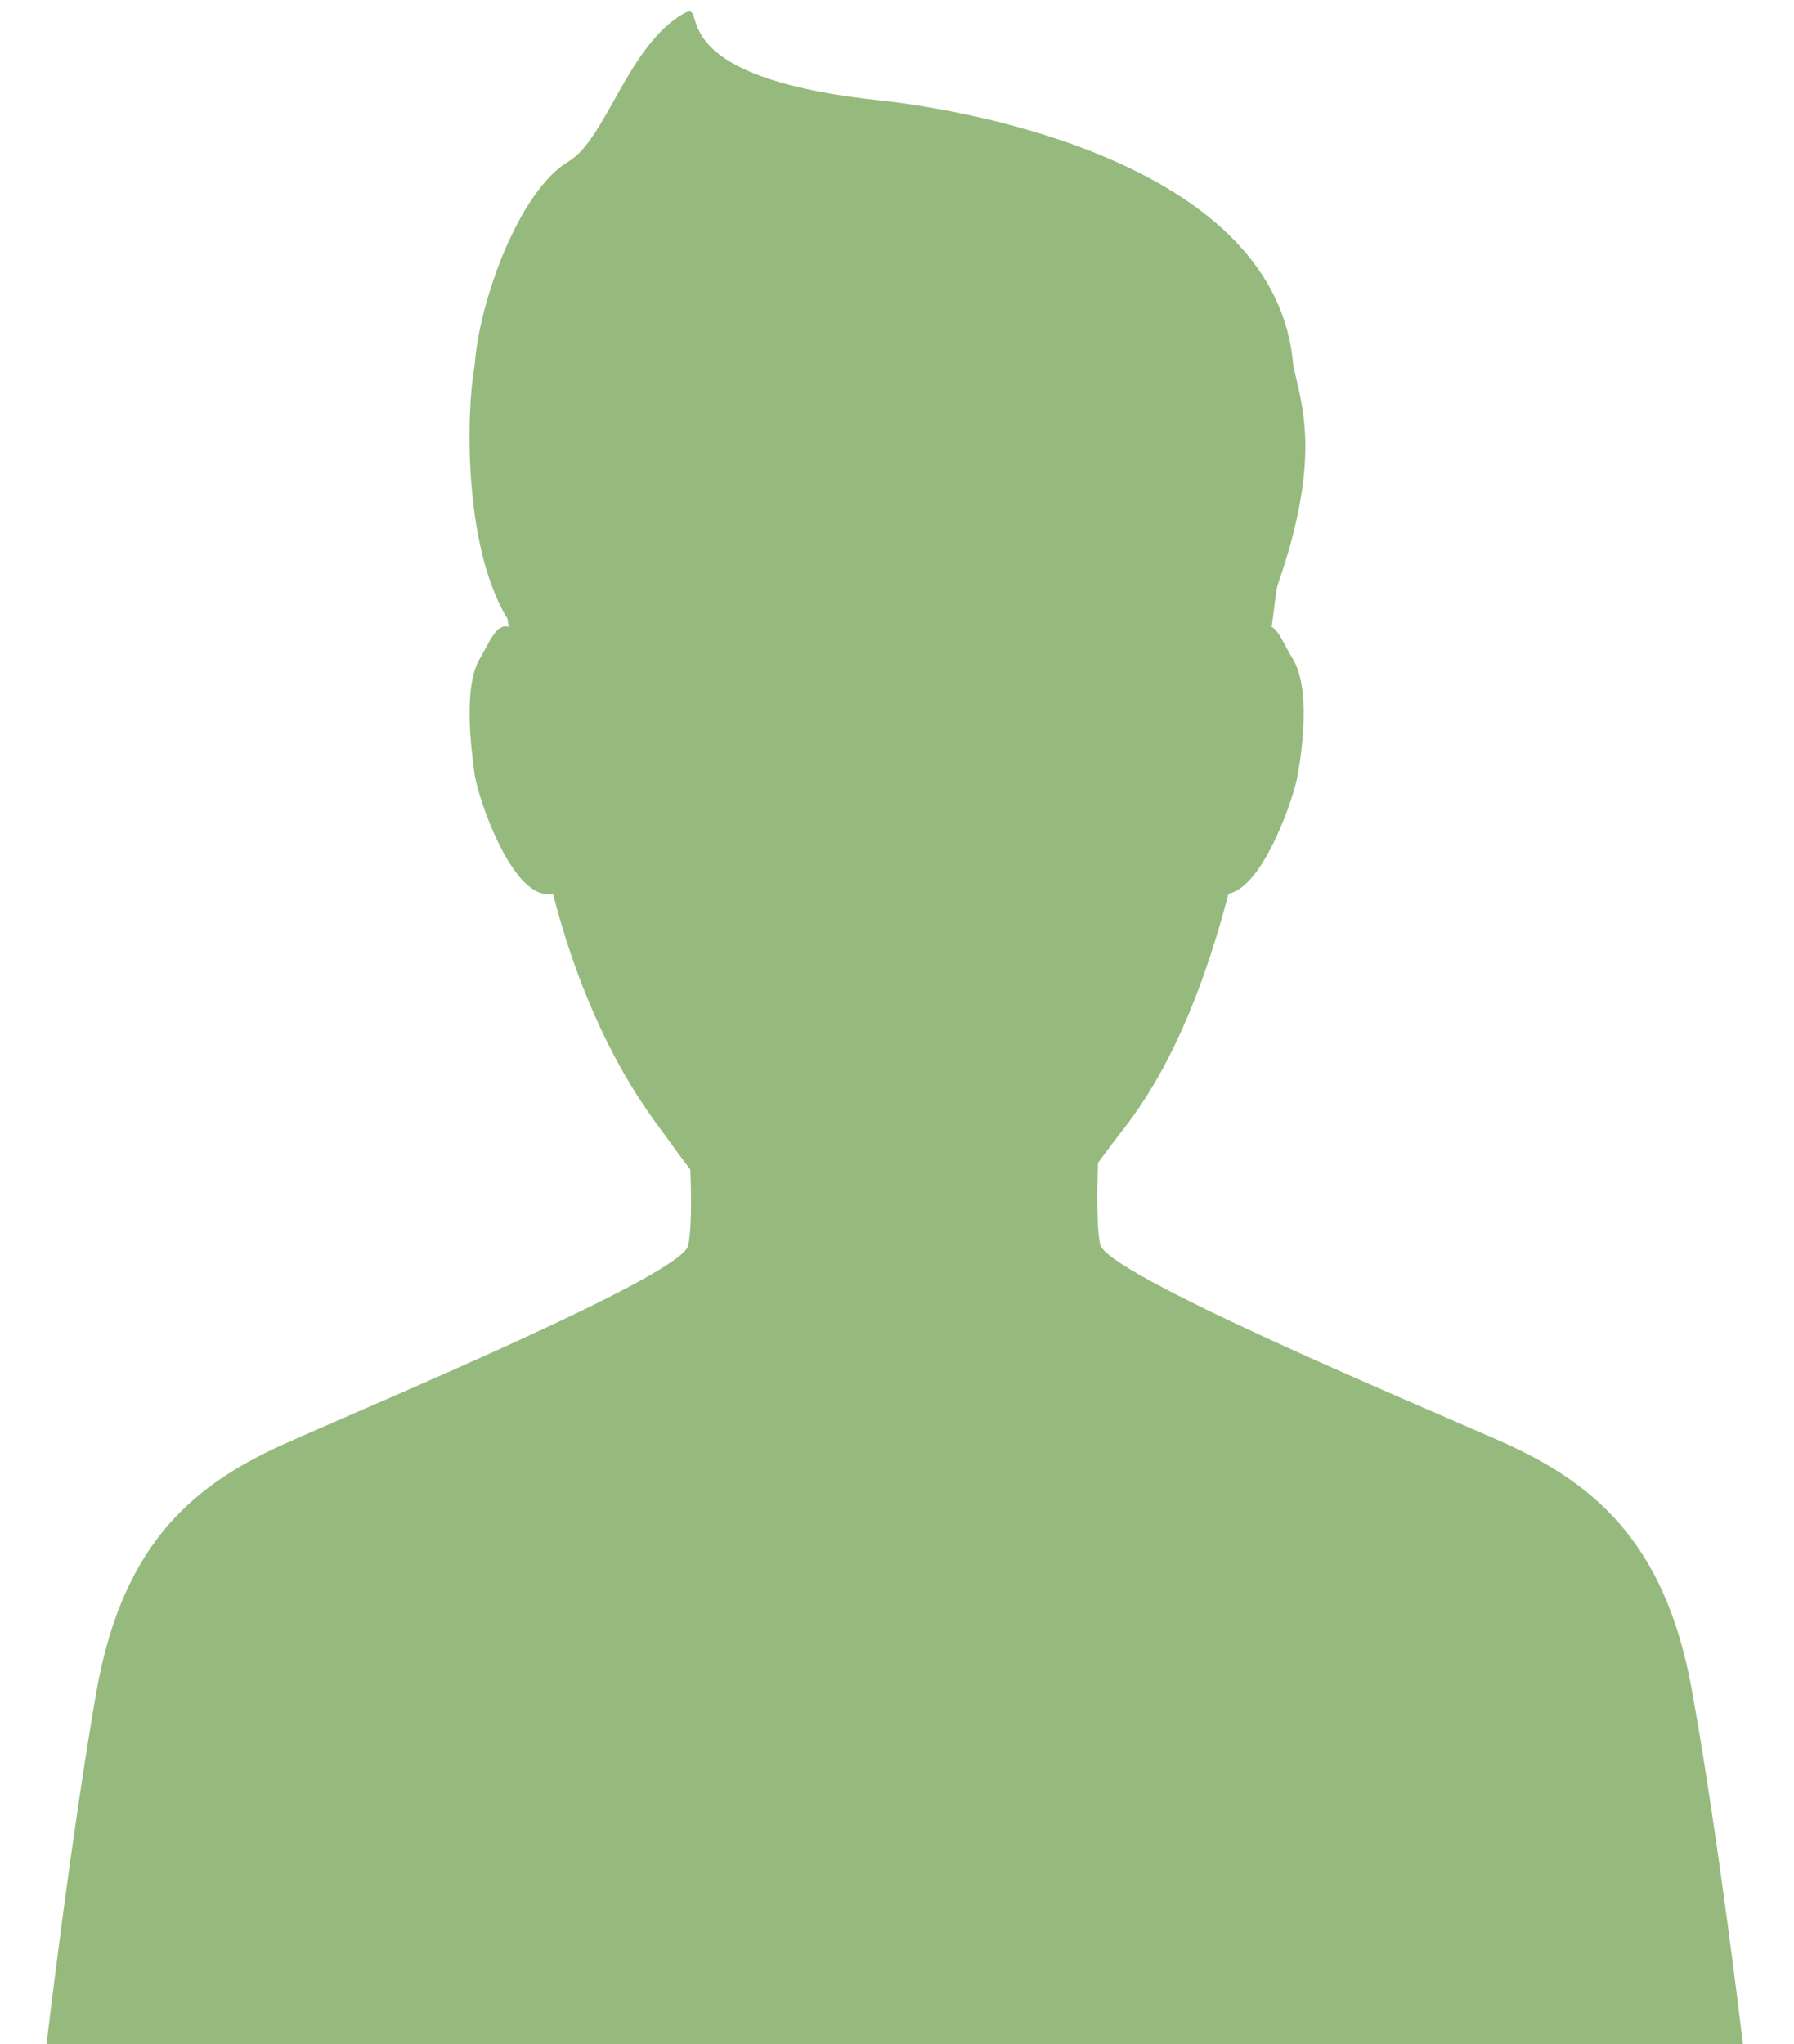 <?xml version="1.0" encoding="utf-8"?>
<!-- Generator: Adobe Illustrator 21.1.0, SVG Export Plug-In . SVG Version: 6.00 Build 0)  -->
<svg version="1.1" id="Human2" xmlns="http://www.w3.org/2000/svg" xmlns:xlink="http://www.w3.org/1999/xlink" x="0px" y="0px"
	 viewBox="0 0 158 180" style="enable-background:new 0 0 158 180;" xml:space="preserve">
<style type="text/css">
	.st0{fill:#96BA7E;}
</style>
<path class="st0" d="M149,148.8c-2.4-13.3-8.9-18.4-17.1-22c-8.2-3.6-34.4-14.6-35-17.2c-0.3-1.3-0.3-4.4-0.2-7.2
	c0.9-1.2,1.7-2.3,2.5-3.3c4.4-5.8,7.1-13.2,9-20.4c3.1-0.6,5.8-8.6,6.1-10.5c0.4-2.2,1.1-7.6-0.4-10.1c-0.8-1.3-1.2-2.5-1.9-2.9
	c0.2-1.4,0.3-2.6,0.5-3.6c3.9-11.2,2.2-15.8,1.4-19.4c-1.4-17.6-28-22.5-36.8-23.4c-19.8-2.2-14.4-9-16.9-7.6
	c-4.9,2.8-6.8,11-10.1,13c-4.3,2.5-7.9,12.2-8.3,18c-0.7,3.6-1.1,15.8,2.9,22.3c0,0.2,0.1,0.5,0.1,0.7c-1.1-0.3-1.6,1.2-2.6,2.9
	c-1.4,2.5-0.7,7.9-0.4,10.1c0.3,2.1,3.4,11.3,6.9,10.5c1.8,7,4.7,14.3,9.3,20.5c0.9,1.2,1.8,2.5,2.8,3.8c0.1,2.6,0.1,5.4-0.2,6.7
	c-0.6,2.6-26.9,13.6-35,17.2c-8.2,3.6-14.7,8.6-17.1,22C6.2,162.1,4.1,180,4.1,180h149.4C153.5,180,151.4,162.1,149,148.8z"/>
</svg>

